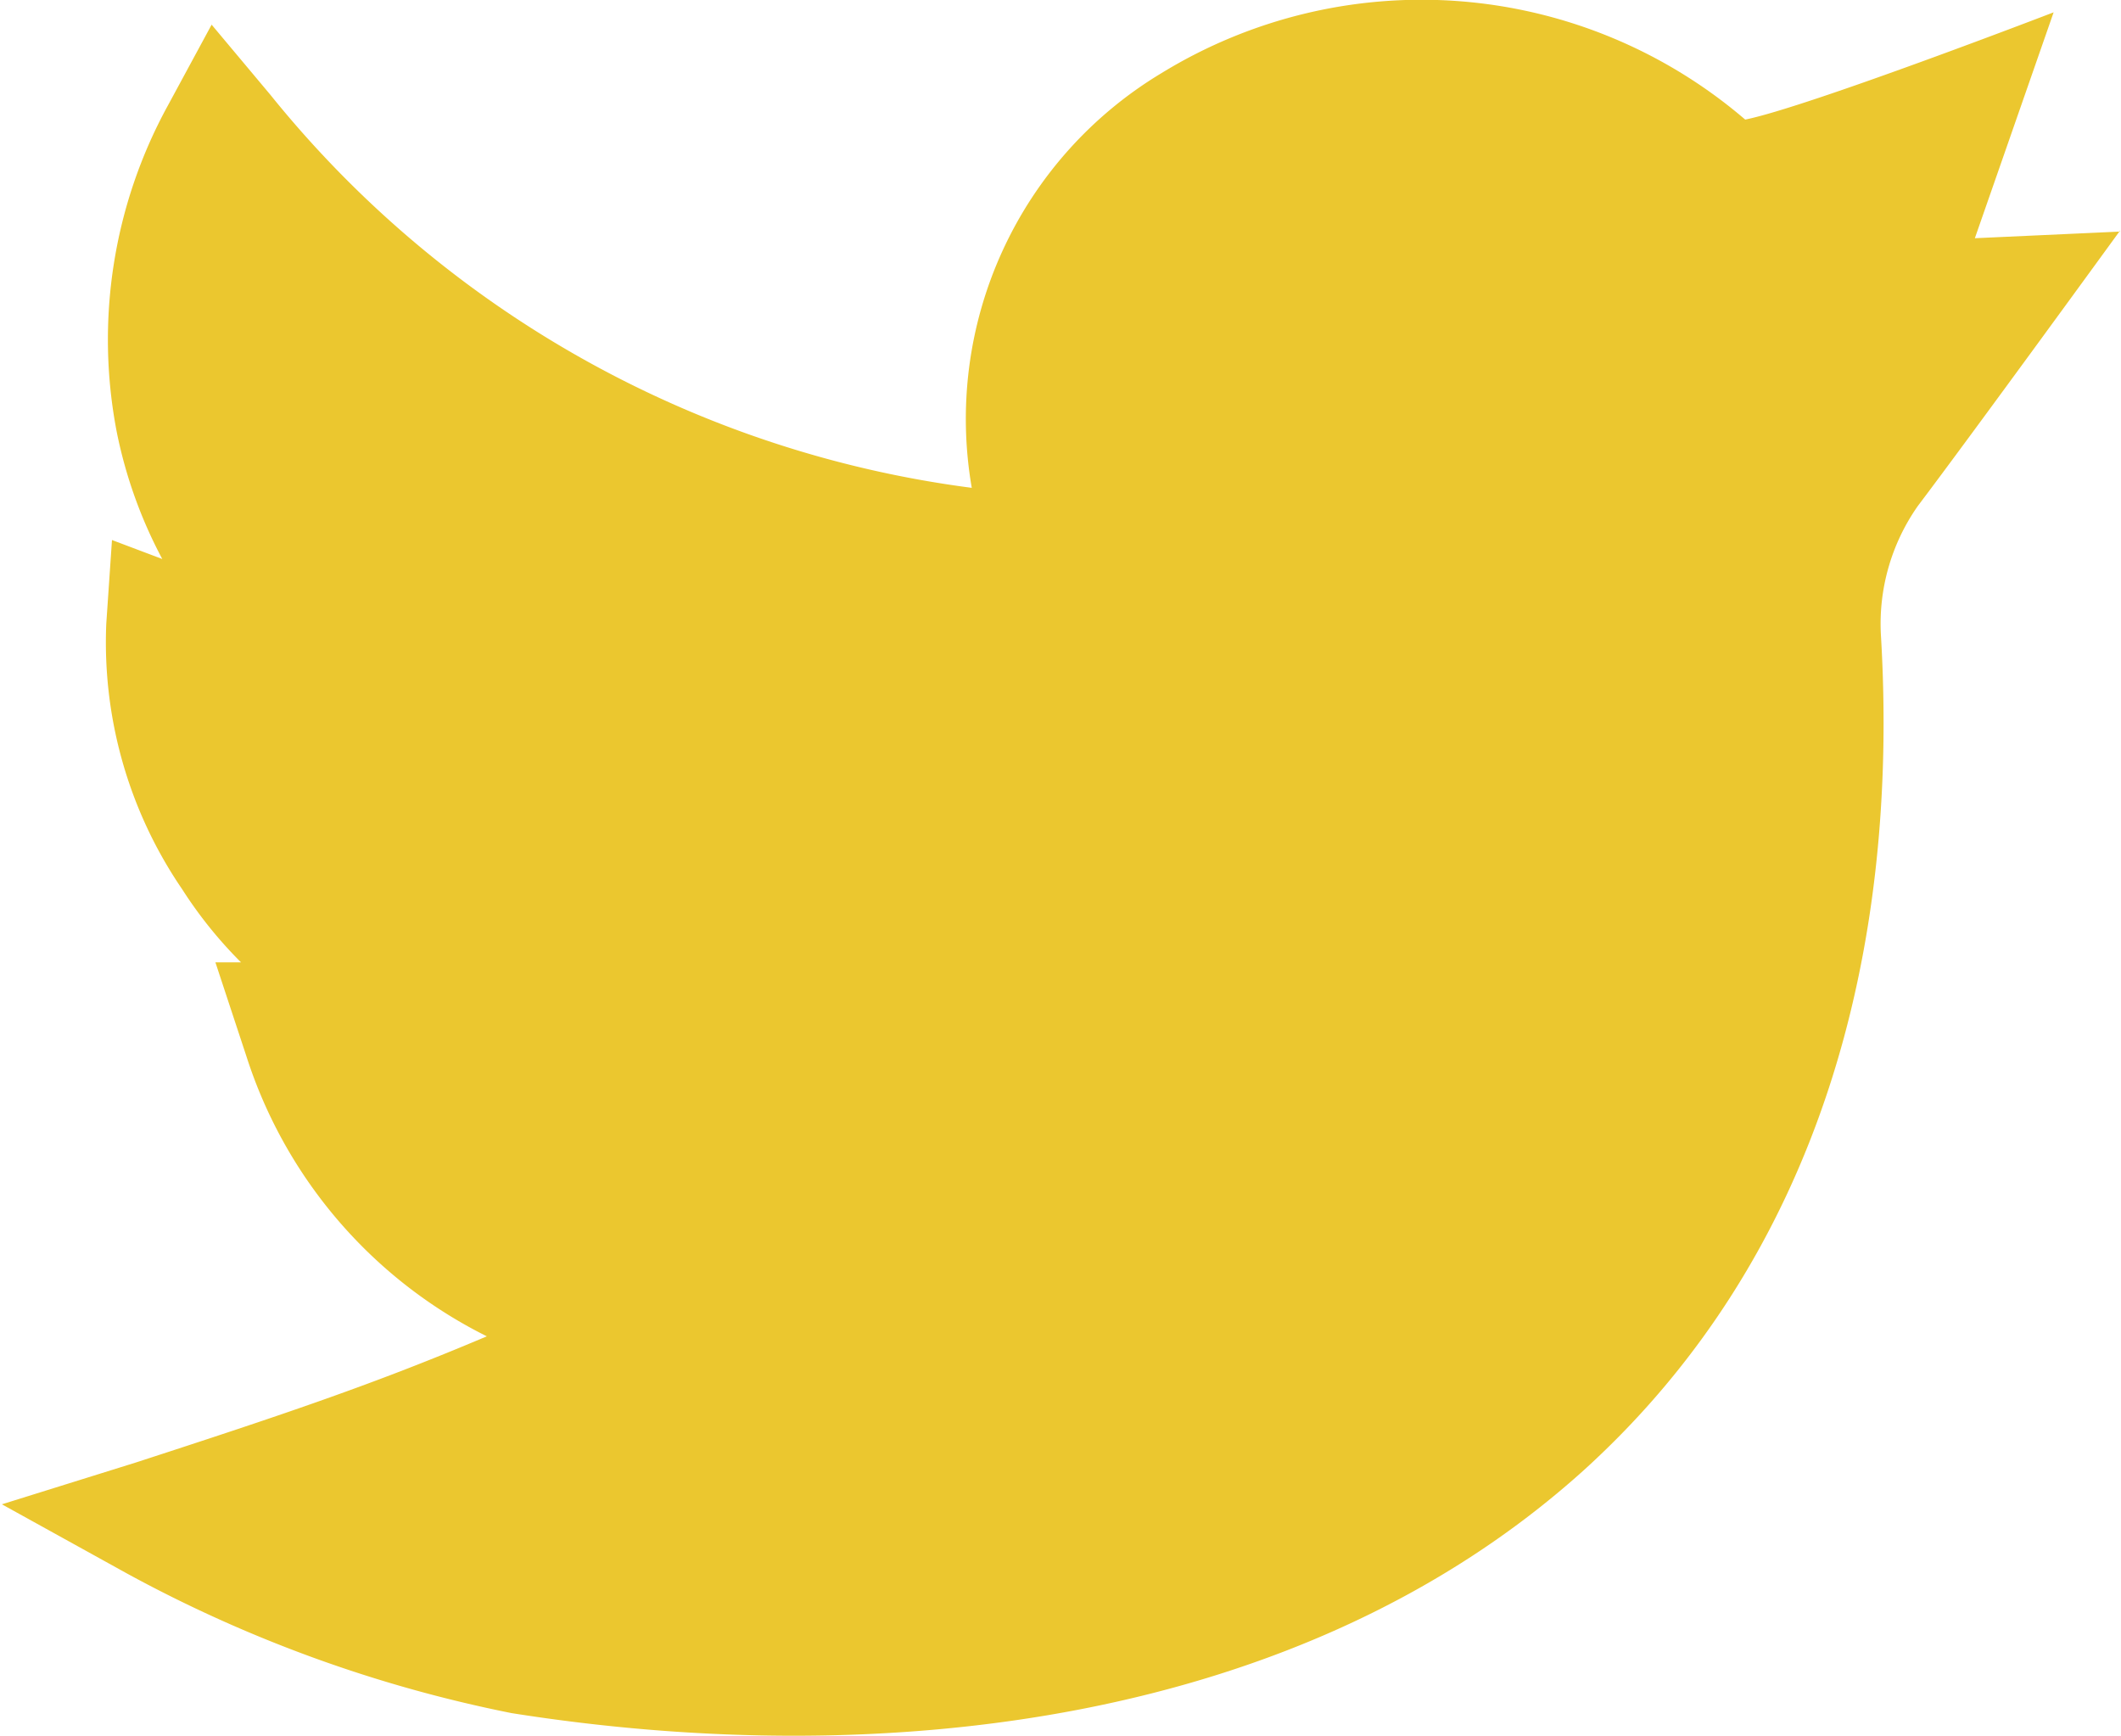 <svg xmlns="http://www.w3.org/2000/svg" id="Layer_1" data-name="Layer 1" viewBox="0 0 22.35 18.29"><defs><style>.cls-1{fill:#ebc72f;}</style></defs><title>icoTwitter</title><path class="cls-1" d="M23.32,4.75l-1.53.07.83-2.38s-2.6,1-3.25,1.13a5.24,5.24,0,0,0-6.15-.49,4.25,4.25,0,0,0-2,4.37A11.37,11.37,0,0,1,3.83,3.31l-.62-.74-.46.85a5.13,5.13,0,0,0-.54,3.44A4.88,4.88,0,0,0,2.69,8.2L2.16,8l-.06.88a4.61,4.61,0,0,0,.8,2.8,4.55,4.55,0,0,0,.62.77l-.27,0,.33,1a5,5,0,0,0,2.53,2.94c-1.18.5-2.13.82-3.7,1.33L1,18.16l1.32.73a14.3,14.3,0,0,0,4.05,1.47c3.92.62,8.33.12,11.3-2.56C20.15,15.55,21,12.34,20.8,9a2.16,2.16,0,0,1,.39-1.36c.56-.74,2.13-2.9,2.13-2.9ZM20.15,6.87" transform="translate(-0.98 -2.31)"></path></svg>